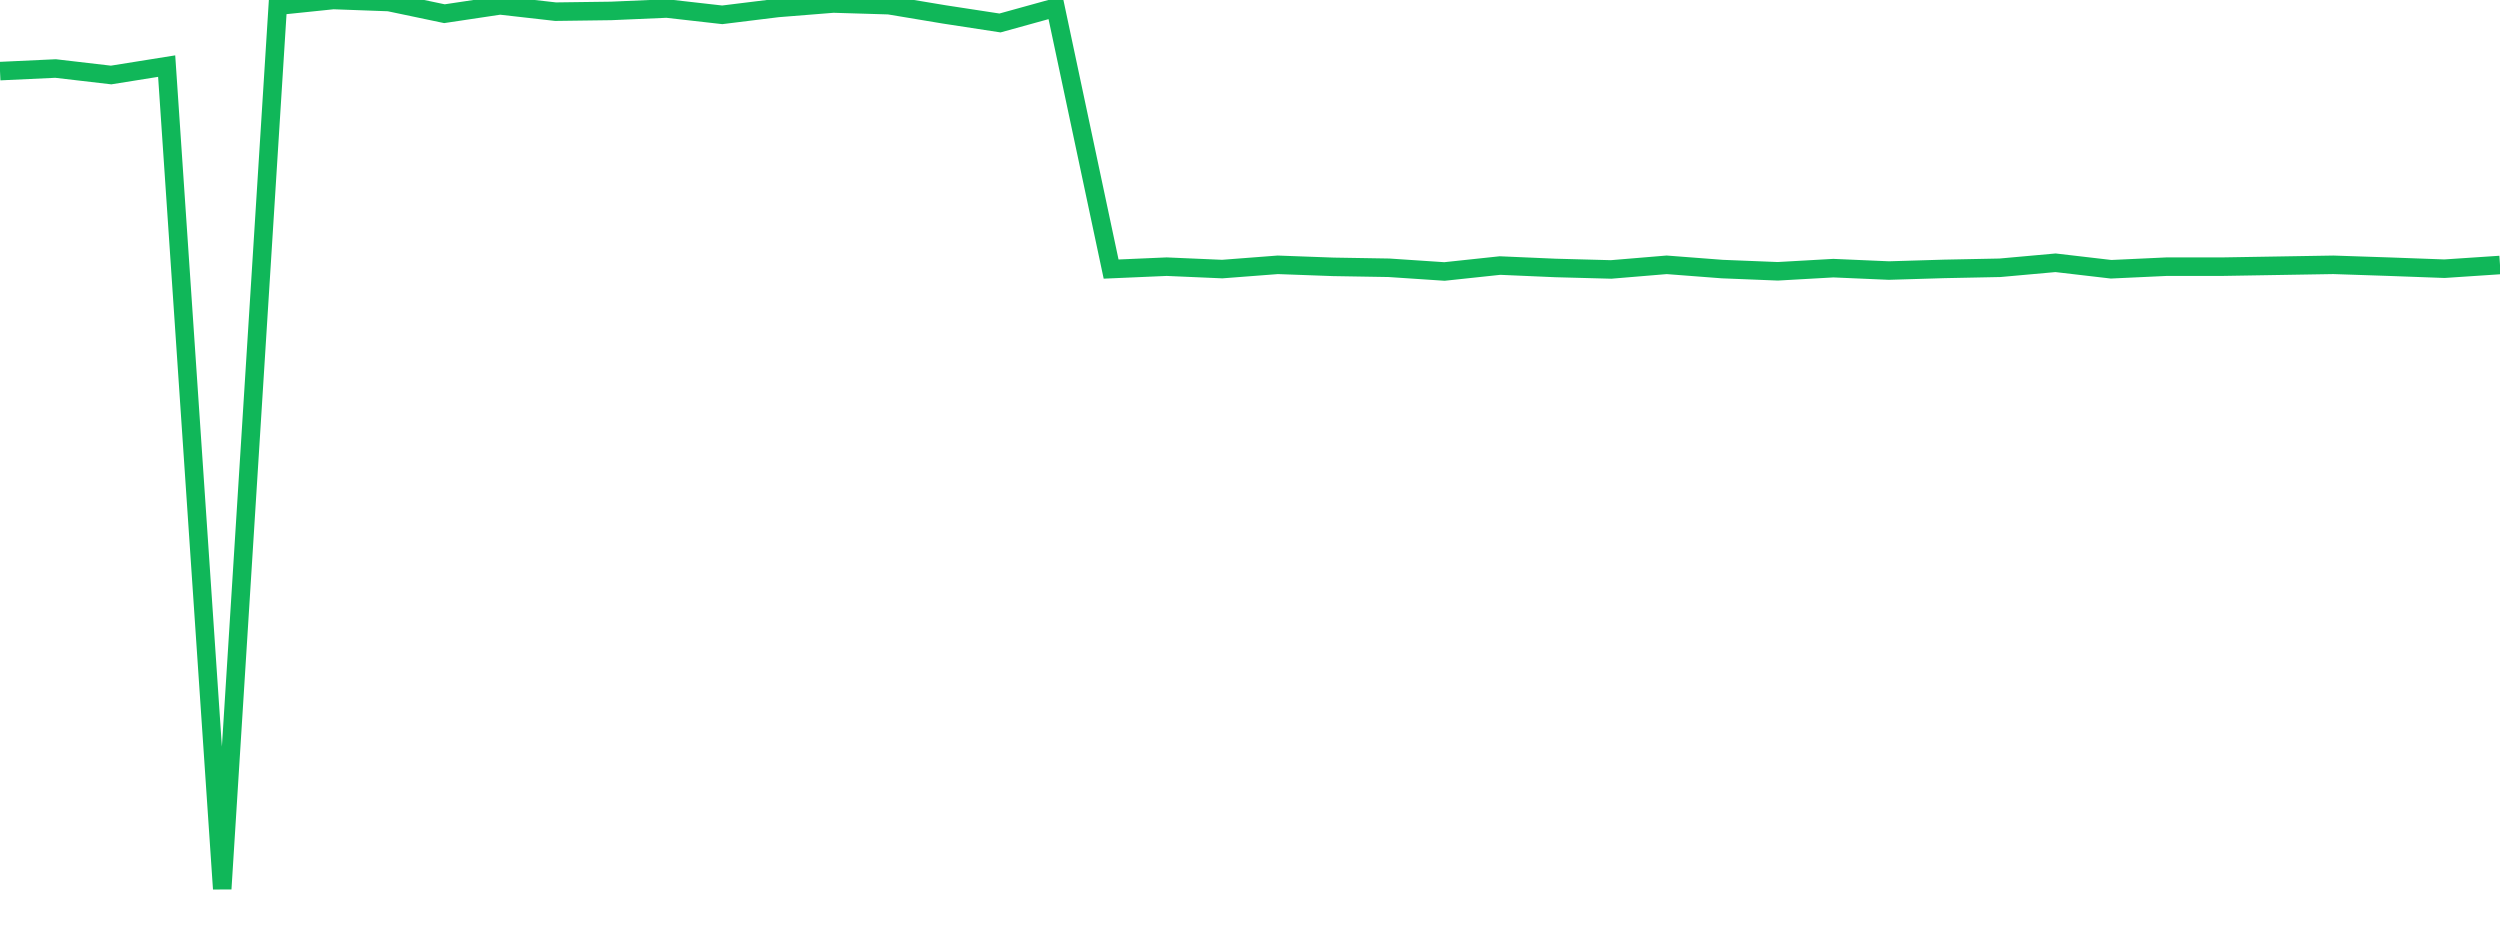 <?xml version="1.0" standalone="no"?>
<!DOCTYPE svg PUBLIC "-//W3C//DTD SVG 1.1//EN" "http://www.w3.org/Graphics/SVG/1.1/DTD/svg11.dtd">
<svg width="135" height="50" viewBox="0 0 135 50" preserveAspectRatio="none" class="sparkline" xmlns="http://www.w3.org/2000/svg"
xmlns:xlink="http://www.w3.org/1999/xlink"><path  class="sparkline--line" d="M 0 3.84 L 0 3.84 L 3 3.7 L 6 4.05 L 9 3.57 L 12 48 L 15 0.31 L 18 0 L 21 0.11 L 24 0.74 L 27 0.29 L 30 0.63 L 33 0.59 L 36 0.46 L 39 0.8 L 42 0.43 L 45 0.19 L 48 0.28 L 51 0.78 L 54 1.24 L 57 0.41 L 60 14.53 L 63 14.4 L 66 14.53 L 69 14.3 L 72 14.41 L 75 14.46 L 78 14.66 L 81 14.34 L 84 14.47 L 87 14.55 L 90 14.3 L 93 14.53 L 96 14.65 L 99 14.48 L 102 14.61 L 105 14.52 L 108 14.46 L 111 14.19 L 114 14.54 L 117 14.4 L 120 14.4 L 123 14.35 L 126 14.3 L 129 14.4 L 132 14.51 L 135 14.31" fill="none" stroke-width="1" stroke="#10b759"></path></svg>